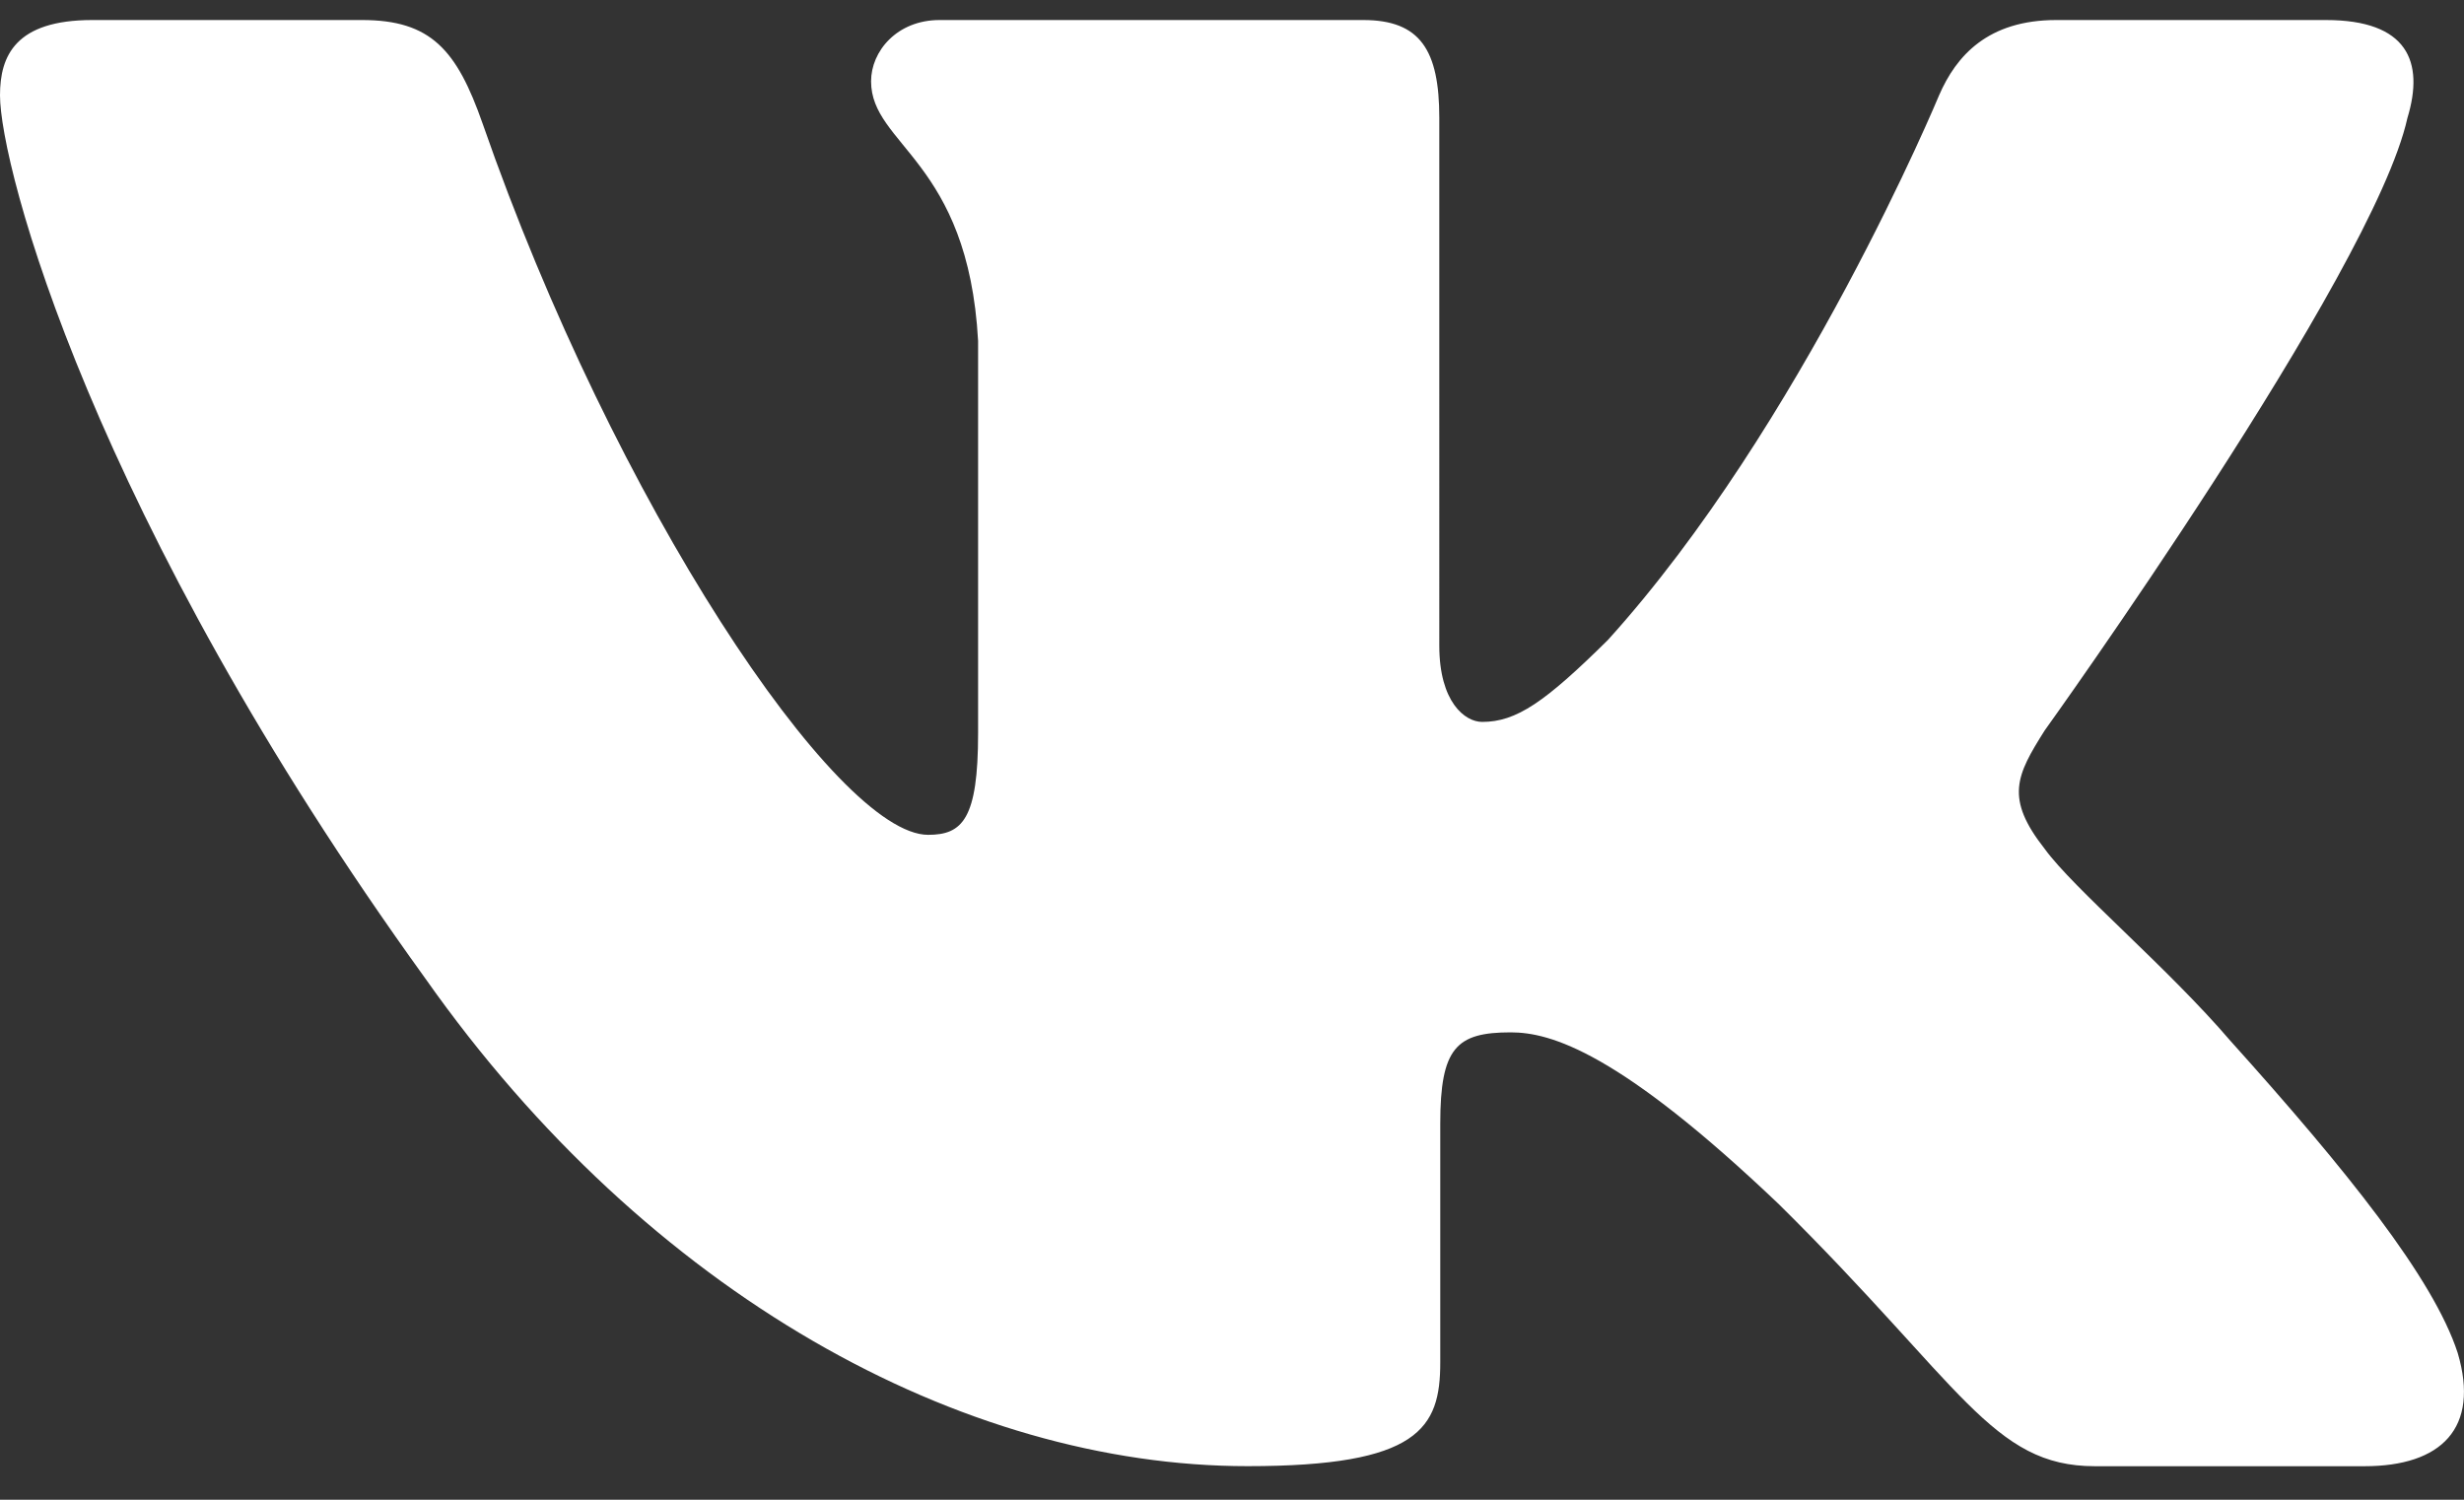 <svg width="46" height="28" fill="none" xmlns="http://www.w3.org/2000/svg"><rect width="100%" height="100%" fill="#333333" stroke="none"/><path fill-rule="evenodd" clip-rule="evenodd" d="M44.944 2.202c.32-1.054 0-1.828-1.521-1.828H38.39c-1.28 0-1.87.668-2.19 1.406 0 0-2.558 6.165-6.184 10.17-1.173 1.159-1.706 1.528-2.346 1.528-.32 0-.8-.369-.8-1.423V2.202c0-1.265-.354-1.828-1.42-1.828h-7.908c-.8 0-1.28.586-1.28 1.143 0 1.199 1.812 1.475 1.998 4.847v7.325c0 1.605-.293 1.897-.933 1.897-1.706 0-5.856-6.193-8.317-13.279C8.528.93 8.044.374 6.758.374H1.725C.288.374 0 1.042 0 1.78c0 1.318 1.706 7.851 7.944 16.493 4.158 5.901 10.017 9.1 15.349 9.1 3.199 0 3.595-.71 3.595-1.934v-4.46c0-1.421.303-1.705 1.316-1.705.746 0 2.026.369 5.011 3.214 3.412 3.373 3.975 4.886 5.894 4.886h5.033c1.437 0 2.156-.711 1.741-2.113-.453-1.398-2.082-3.425-4.244-5.829-1.173-1.37-2.932-2.845-3.466-3.583-.746-.948-.533-1.37 0-2.213 0 0 6.132-8.536 6.771-11.434Z" fill="#fff"/></svg>